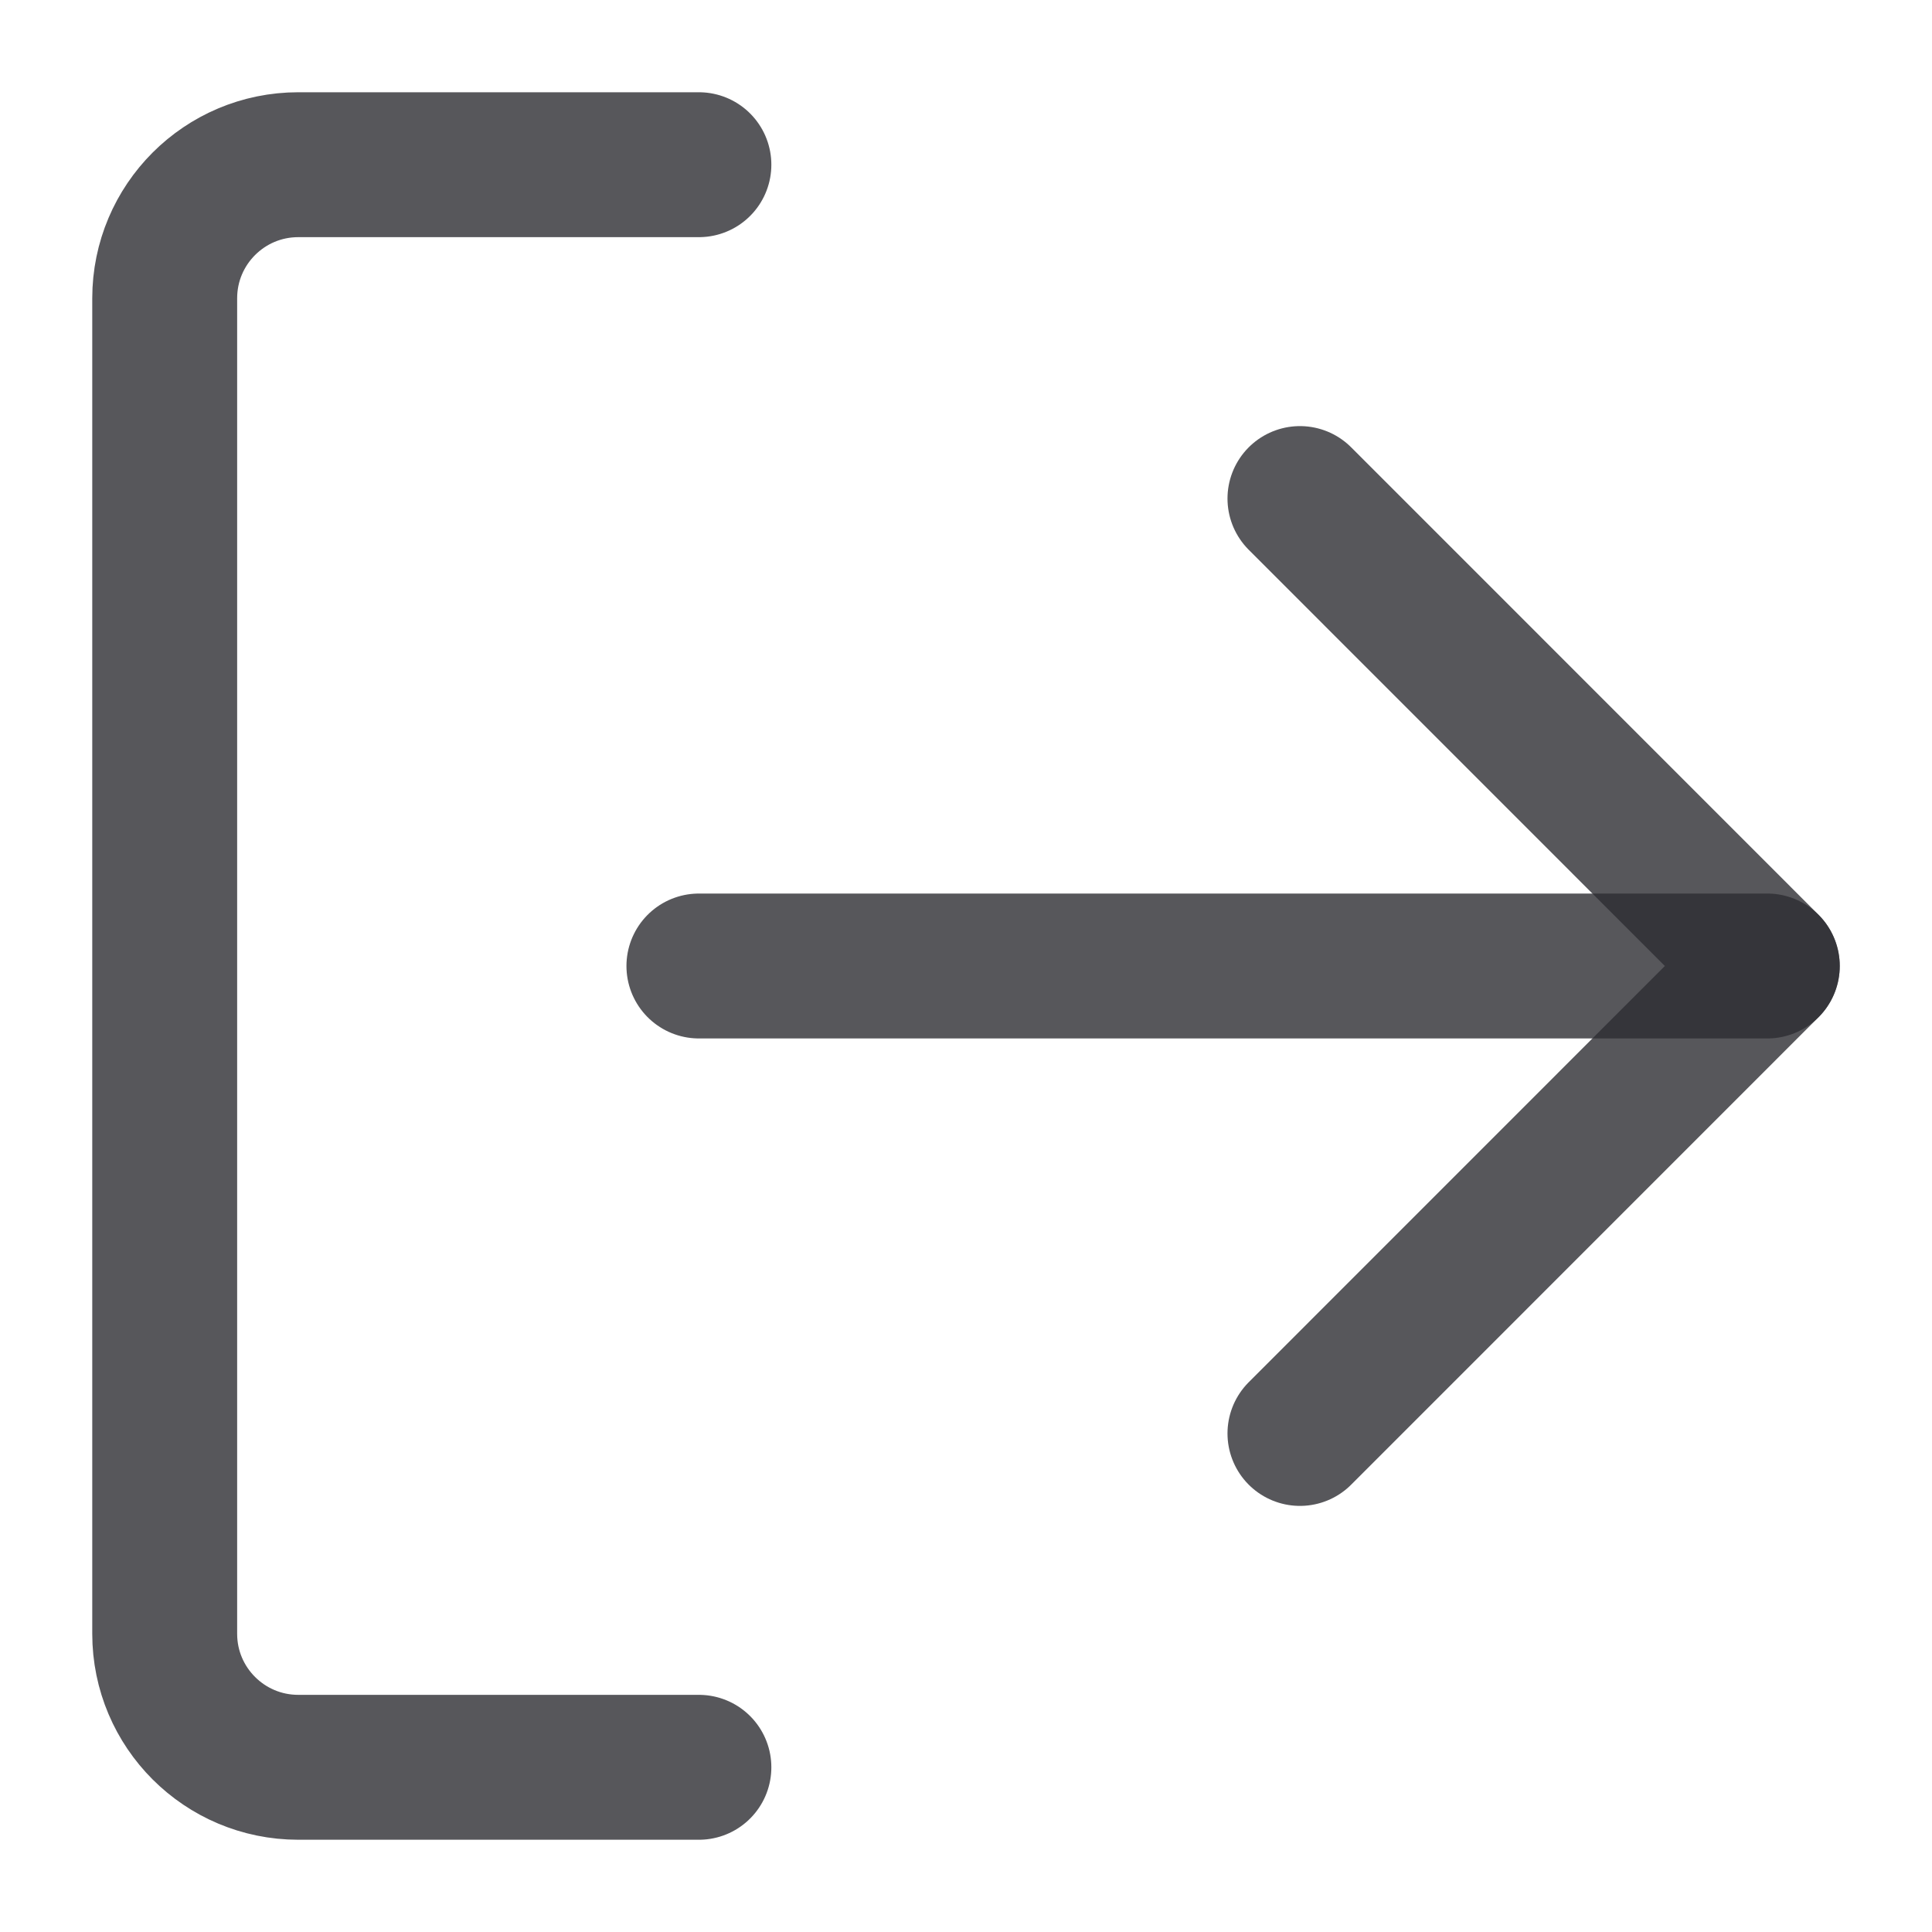 <svg width="20" height="20" viewBox="0 0 20 20" fill="none" xmlns="http://www.w3.org/2000/svg">
<g id="icon_&#233;&#128;&#128;&#229;&#135;&#186;">
<path id="Vector 179" d="M7.235 1.705H3.088C2.324 1.705 1.705 2.324 1.705 3.088V16.913C1.705 17.676 2.324 18.295 3.088 18.295H7.235" stroke="#2D2D33" stroke-opacity="0.8" stroke-width="1.5" stroke-linecap="round"/>
<path id="Vector 180" d="M7.235 10H18.295" stroke="#2D2D33" stroke-opacity="0.8" stroke-width="1.5" stroke-linecap="round"/>
<path id="Vector 181" d="M13.457 5.161L18.295 10L13.457 14.839" stroke="#2D2D33" stroke-opacity="0.8" stroke-width="1.5" stroke-linecap="round" stroke-linejoin="round"/>
</g>
</svg>
